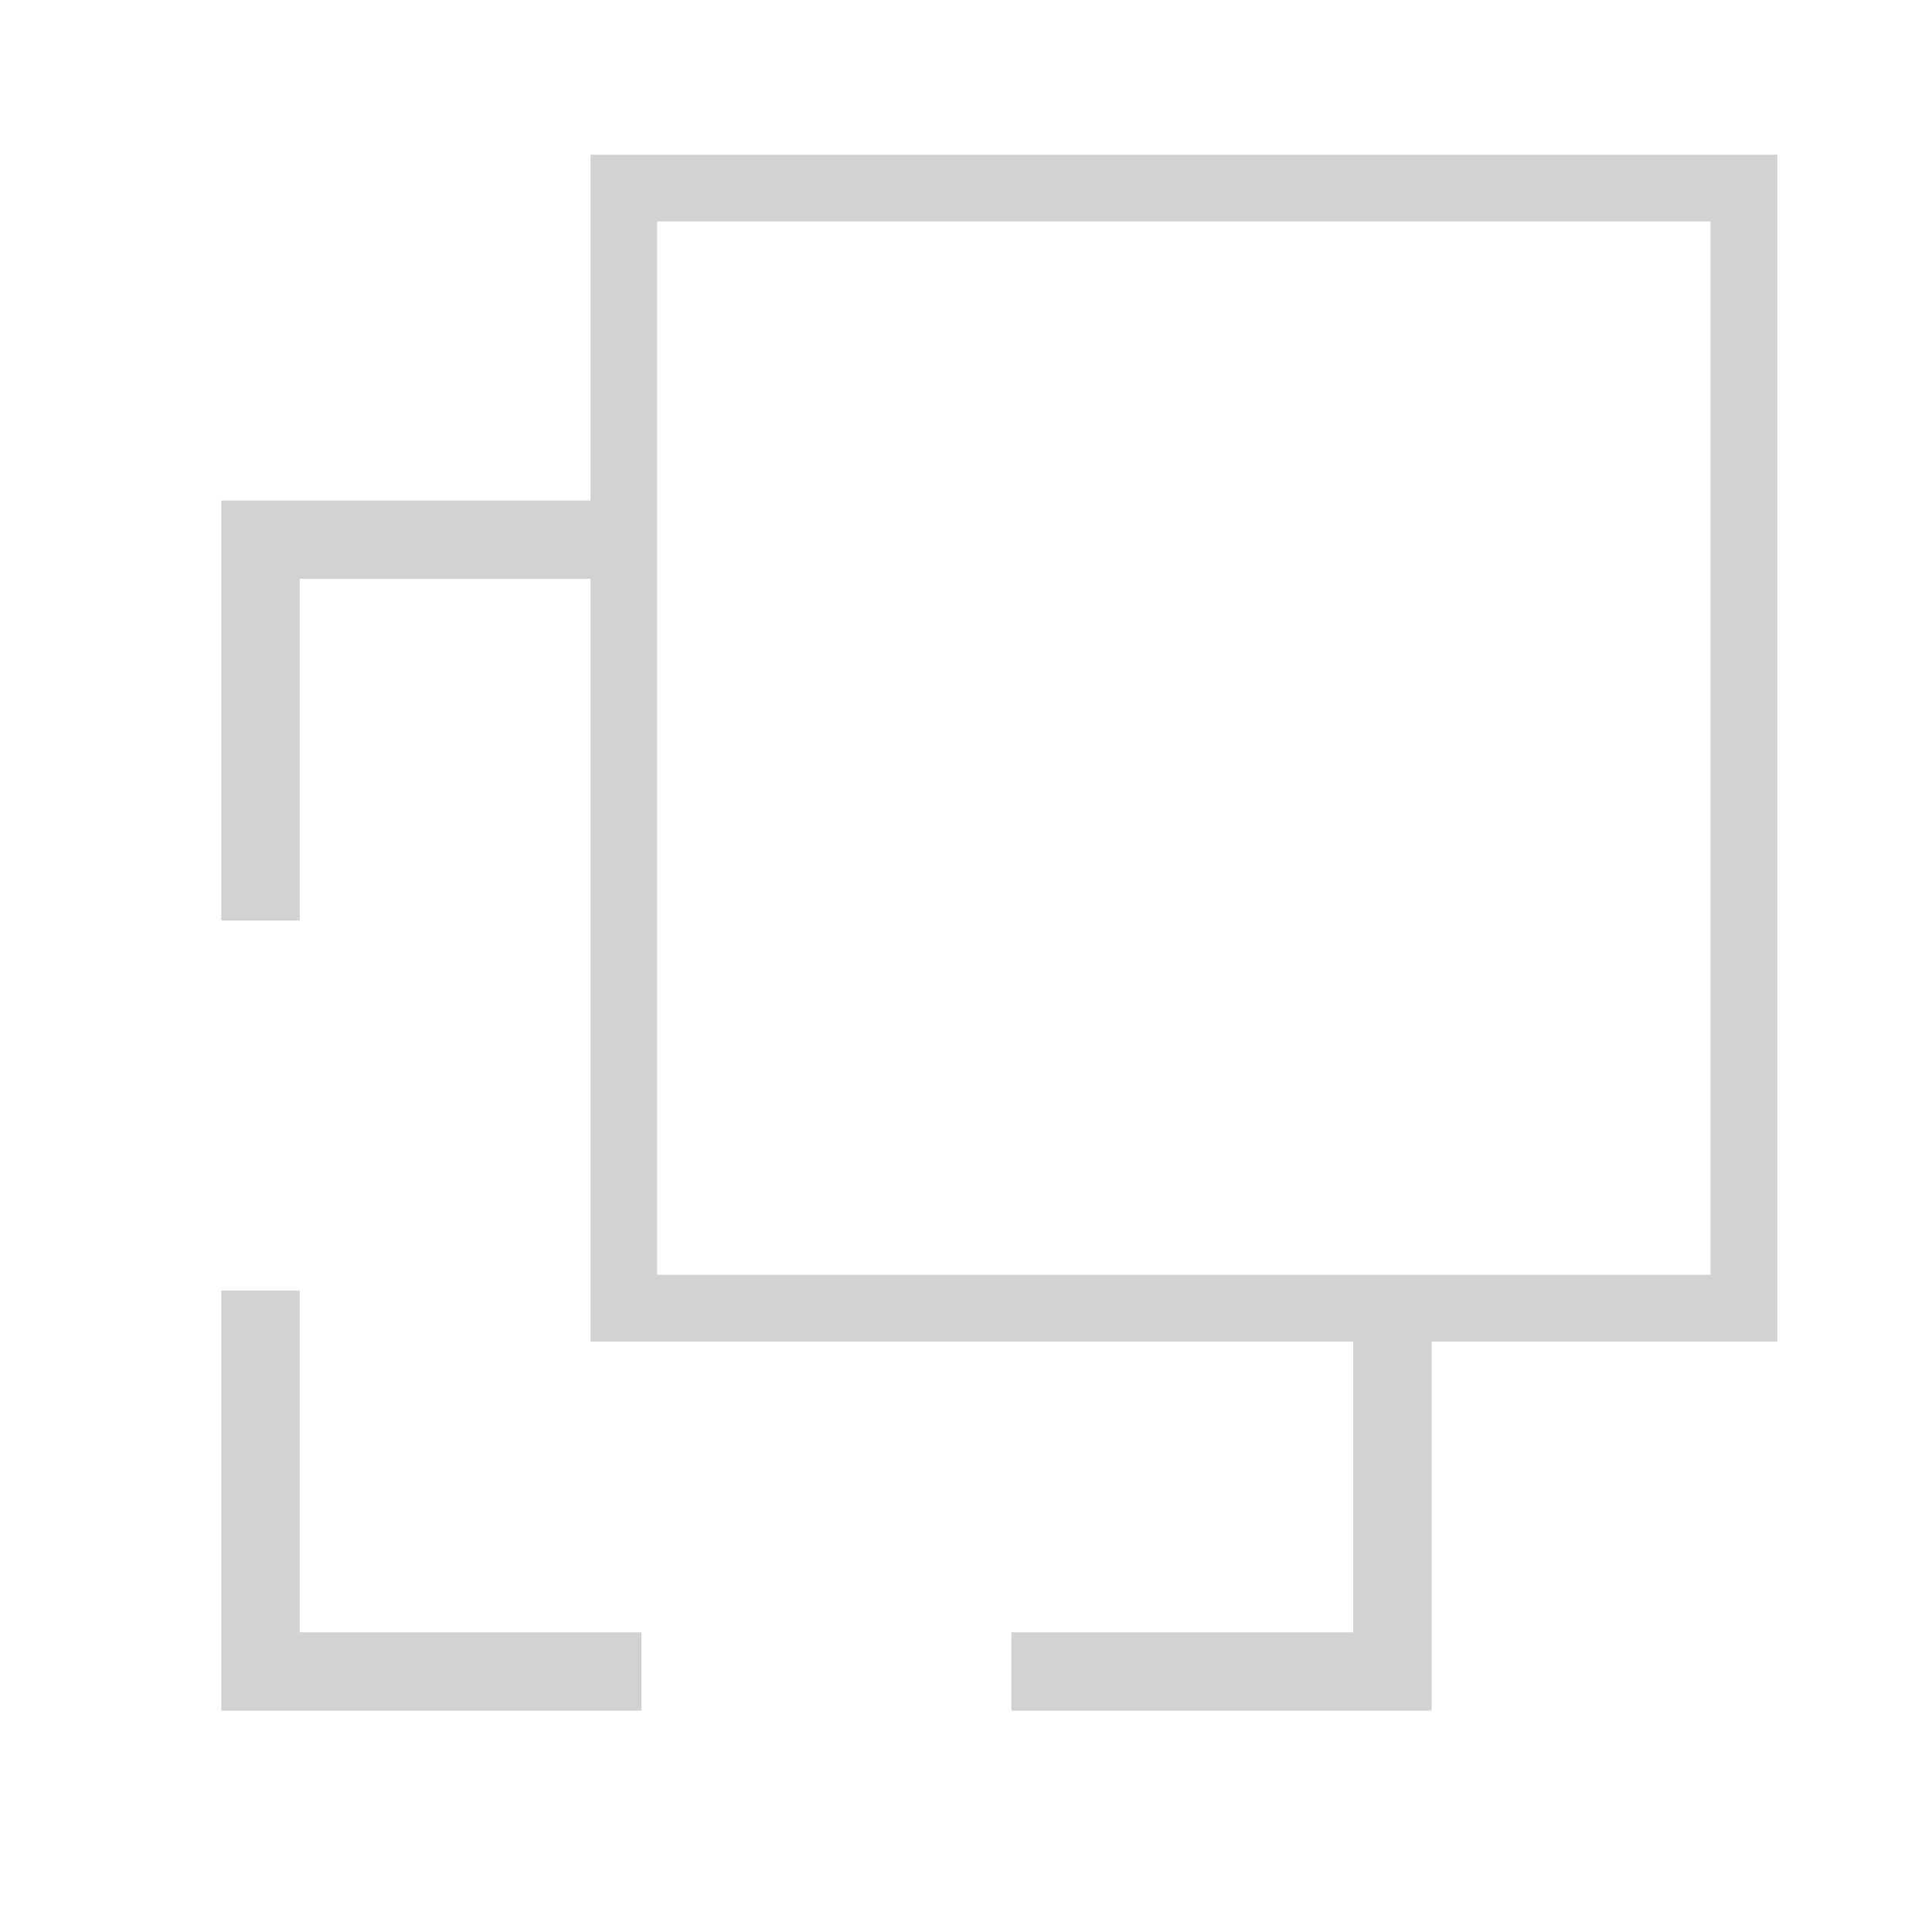 <svg width="20" height="20" viewBox="0 0 20 20" fill="none" xmlns="http://www.w3.org/2000/svg">
<g clip-path="url(#clip0_2251_2548)">
<path fill-rule="evenodd" clip-rule="evenodd" d="M5.829 5.992H6.235H6.64V5.181H5.829H3.103H2.291V5.992V8.718V9.53H3.103V9.124V8.718V6.803V6.398V5.992H3.508H3.914H5.829ZM10.47 17.709V16.898H10.876H11.282H13.197H13.603H14.008V16.492V16.086V14.171V13.766V13.36H14.82V14.171V16.898V17.709H14.008H11.282H10.47ZM2.291 13.36H3.103V13.766V14.171V16.086V16.492V16.898H3.508H3.914H5.829H6.235H6.64V17.709H5.829H3.103H2.291V16.898V14.171V13.36Z" fill="#D2D2D2"/>
<rect x="6.458" y="1.947" width="11.595" height="11.595" stroke="#D2D2D2" stroke-width="0.69" stroke-miterlimit="10"/>
</g>
<defs>
<clipPath id="clip0_2251_2548">
<rect width="20" height="20" fill="white"/>
</clipPath>
</defs>
</svg>
